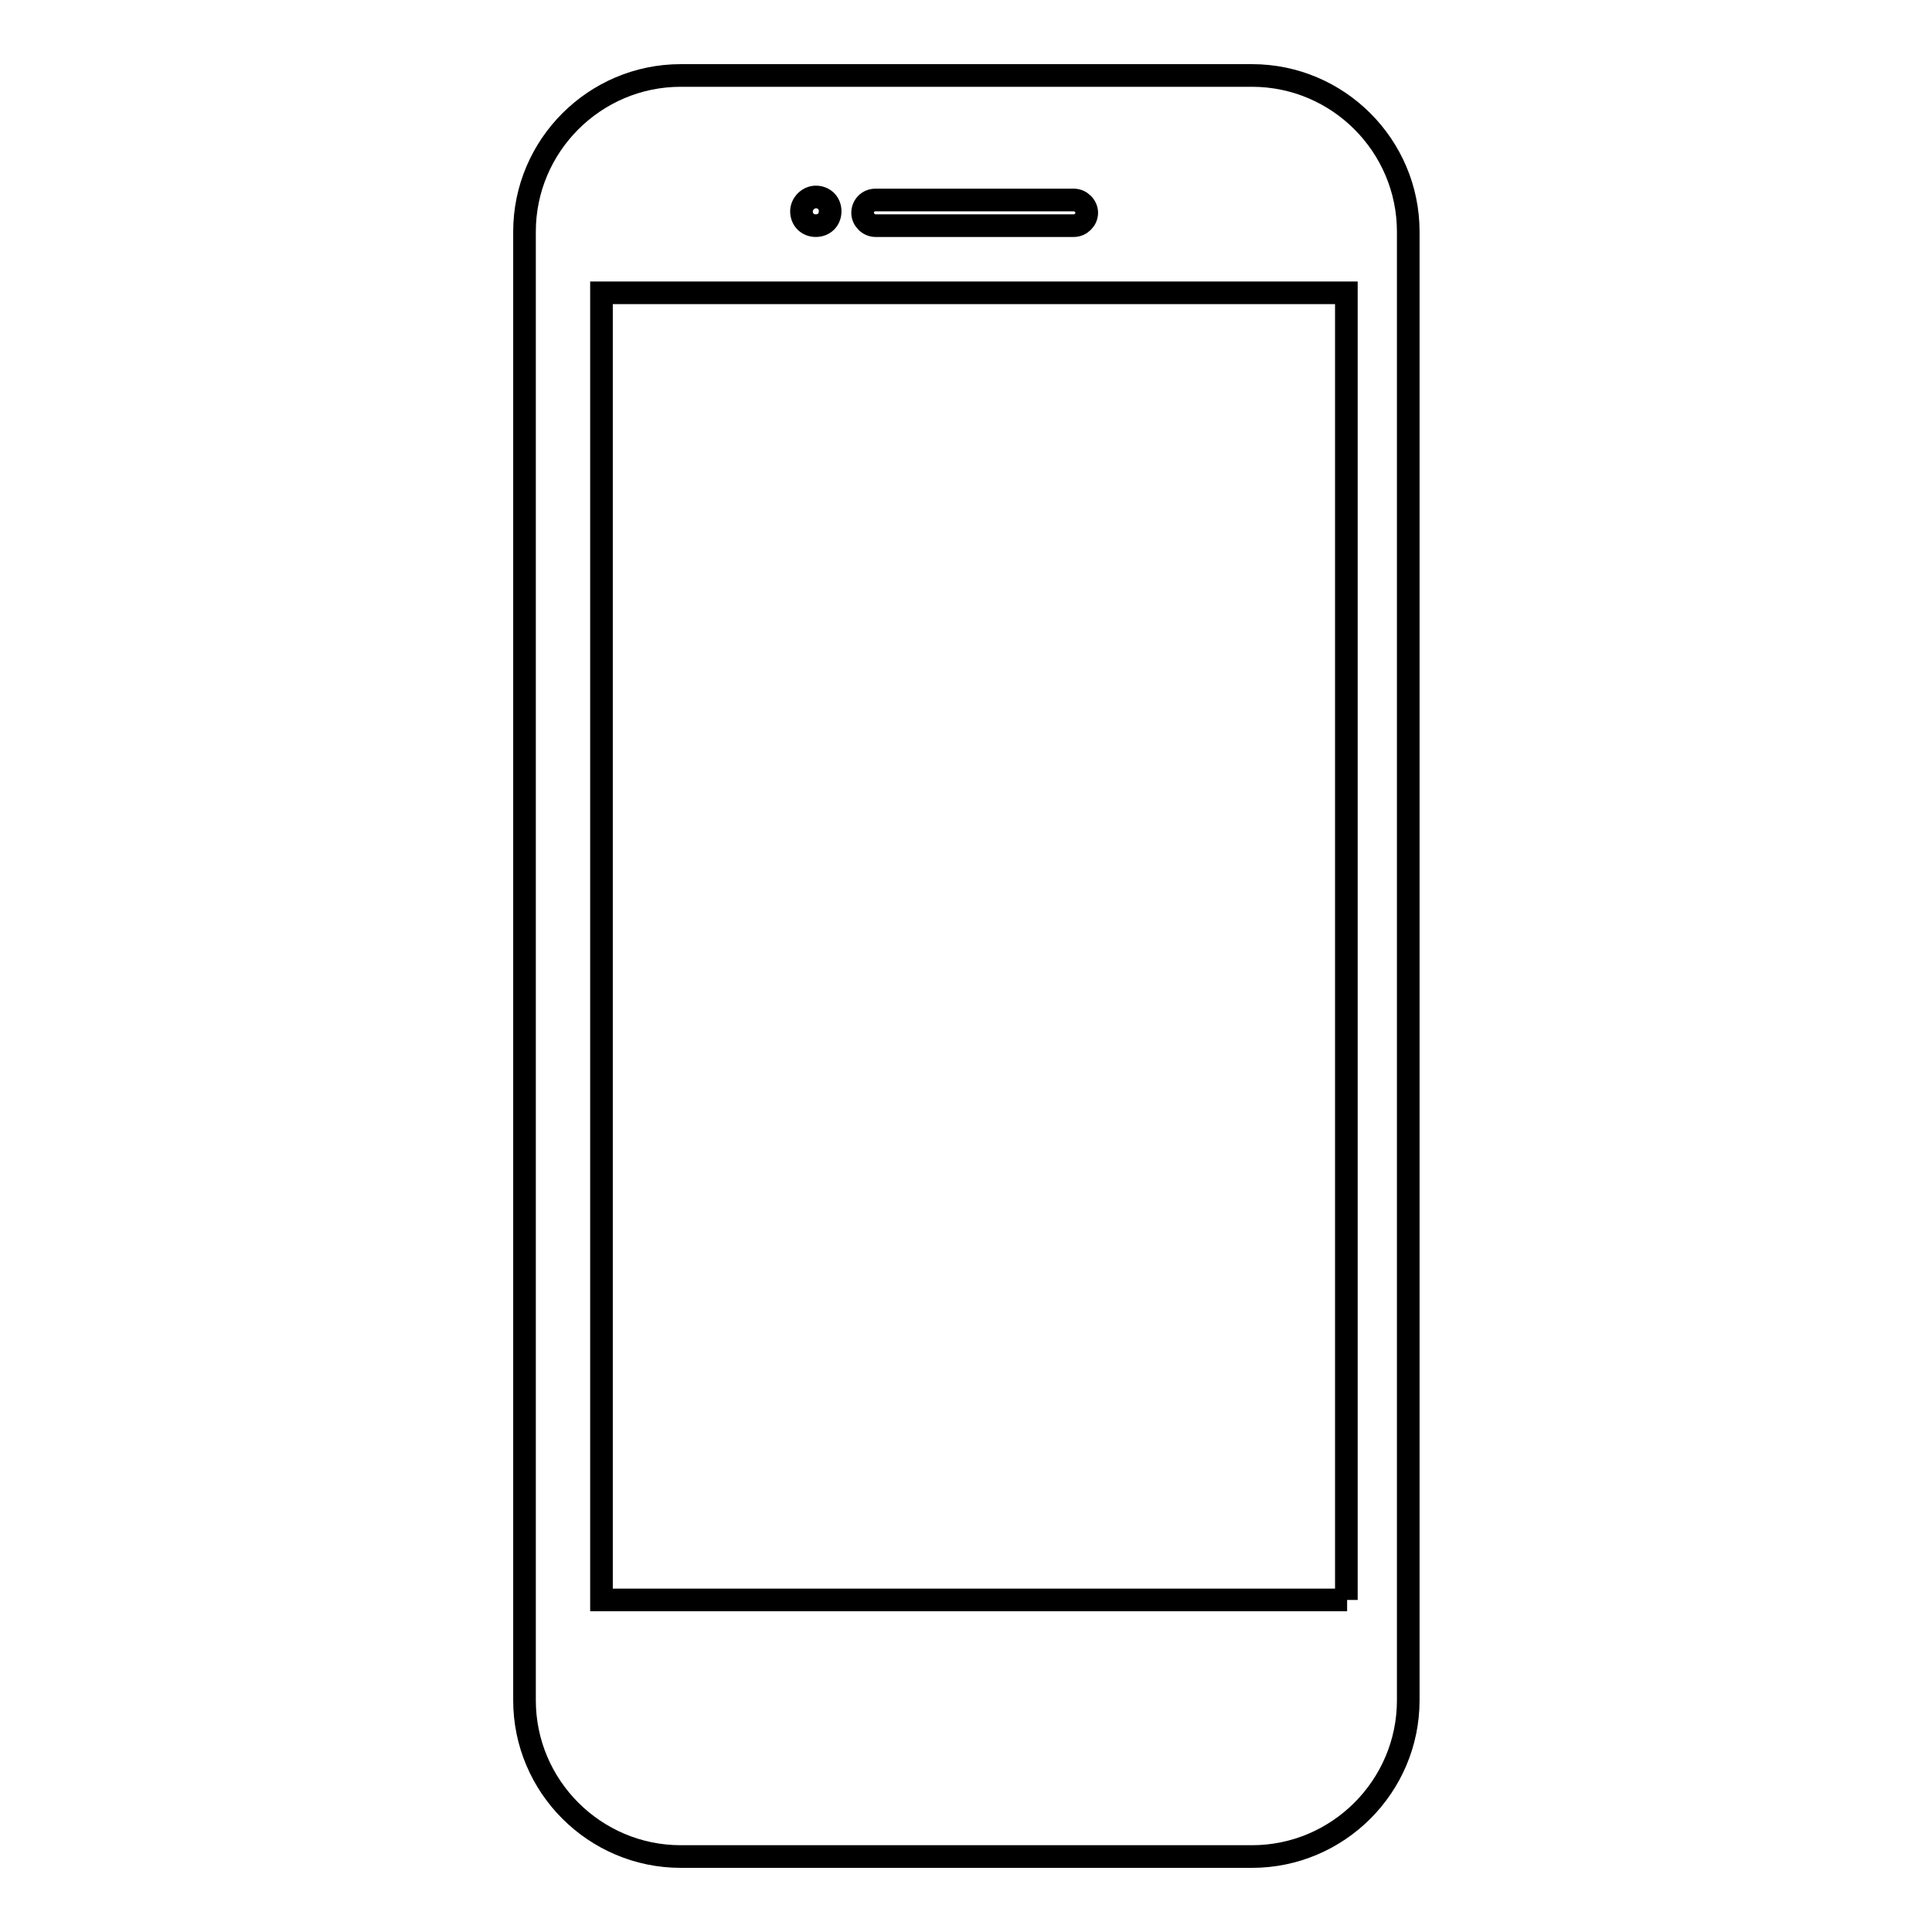<?xml version="1.0" encoding="utf-8"?>
<!-- Svg Vector Icons : http://www.onlinewebfonts.com/icon -->
<!DOCTYPE svg PUBLIC "-//W3C//DTD SVG 1.1//EN" "http://www.w3.org/Graphics/SVG/1.1/DTD/svg11.dtd">
<svg version="1.1" xmlns="http://www.w3.org/2000/svg" xmlns:xlink="http://www.w3.org/1999/xlink" x="0px" y="0px" viewBox="0 0 256 256" enable-background="new 0 0 256 256" xml:space="preserve">
<g><g><path stroke-width="3" fill-opacity="0" stroke="#000000"  d="M165.9,10H90.2c-11.4,0-20.7,9.3-20.7,20.7v194.6c0,11.4,9.3,20.7,20.7,20.7h75.7c11.4,0,20.7-9.3,20.7-20.7V30.7C186.6,19.3,177.3,10,165.9,10z M116,26.5h26.3c0.9,0,1.7,0.8,1.7,1.7c0,0.9-0.8,1.7-1.7,1.7H116c-0.9,0-1.7-0.8-1.7-1.7C114.3,27.3,115,26.5,116,26.5z M108.1,26.1c1.1,0,1.9,0.8,1.9,1.9c0,1.1-0.8,1.9-1.9,1.9c-1.1,0-1.9-0.8-1.9-1.9C106.2,27,107.1,26.1,108.1,26.1z M178.5,212H79.7V38.8h98.7V212z"/></g></g>
</svg>